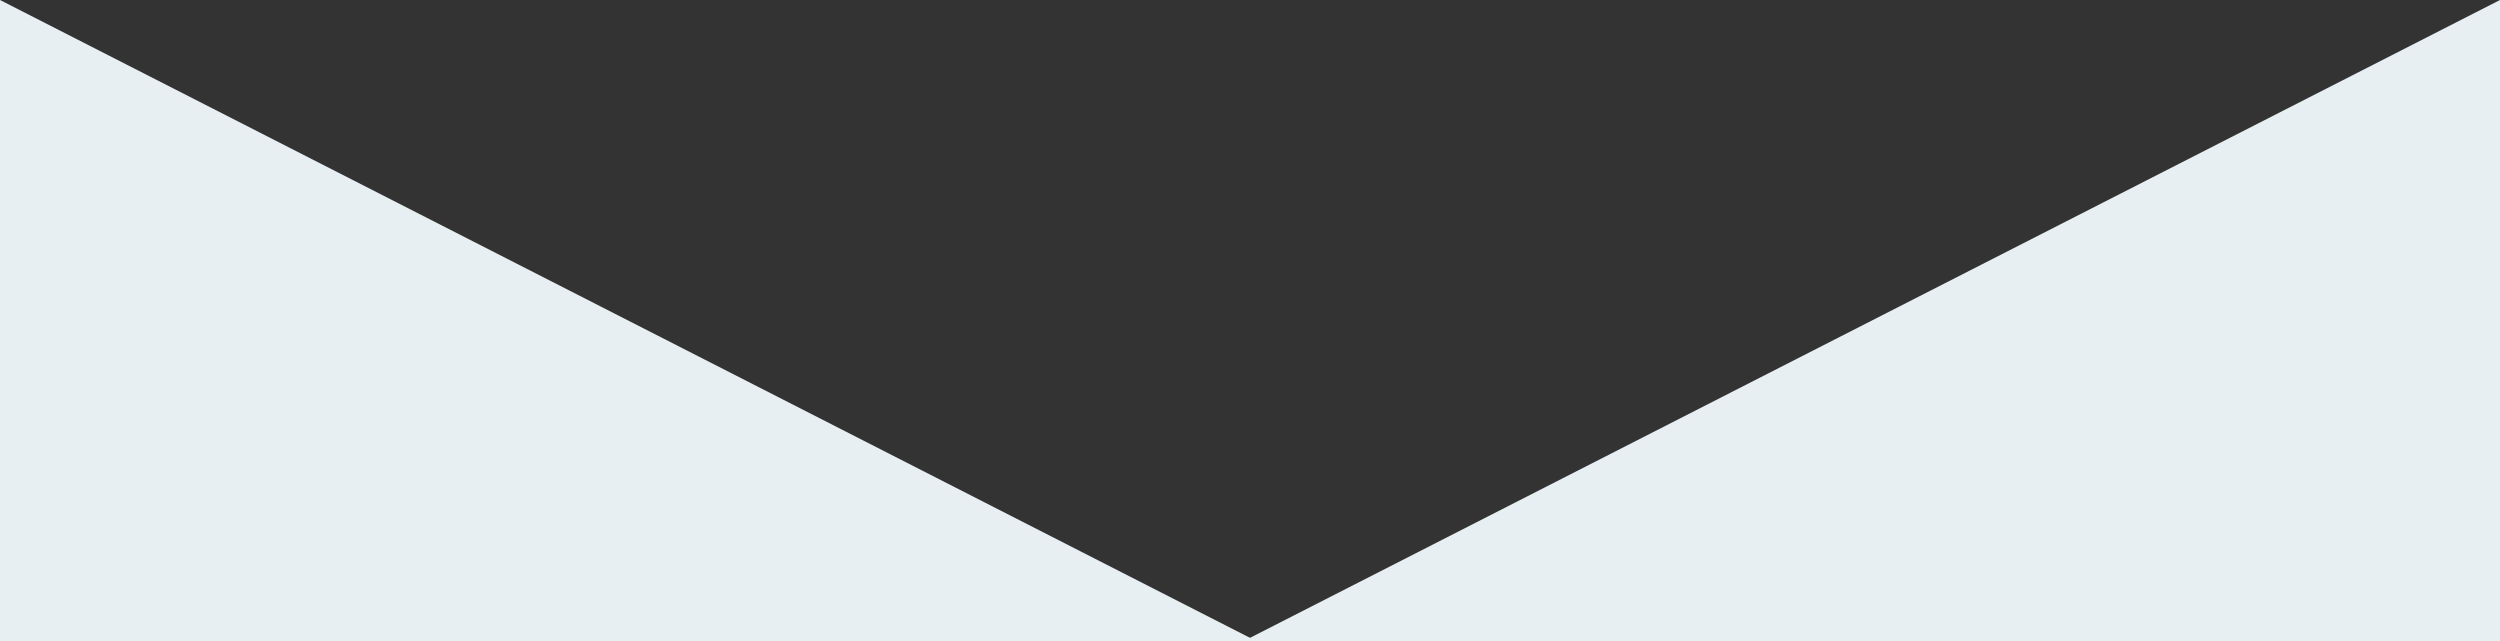 <?xml version="1.0" encoding="UTF-8"?>
<svg width="1259px" height="323px" viewBox="0 0 1259 323" version="1.1" xmlns="http://www.w3.org/2000/svg" xmlns:xlink="http://www.w3.org/1999/xlink">
    <rect x="0" y="0" width="1259" height="323" fill="#333333" stroke="none"/>
    <!-- Generator: Sketch 59 (86127) - https://sketch.com -->
    <title>Group 9</title>
    <desc>Created with Sketch.</desc>
    <g id="Page-3" stroke="none" stroke-width="1" fill="none" fill-rule="evenodd">
        <g id="2.-index-V2" transform="translate(-20, -6772)" fill="#E8EFF3">
            <g id="Group-9" transform="translate(649.5, 6933.5) rotate(-180) translate(-649.5, -6933.5) translate(20, 6772)">
                <polygon id="Rectangle" transform="translate(316.5, 161.5) scale(-1, 1) translate(-316.5, -161.5) " points="633 0 633 323 0 -2.13480275e-13"></polygon>
                <polygon id="Rectangle" points="1259 0 1259 323 626 -2.13480275e-13"></polygon>
            </g>
        </g>
    </g>
</svg>